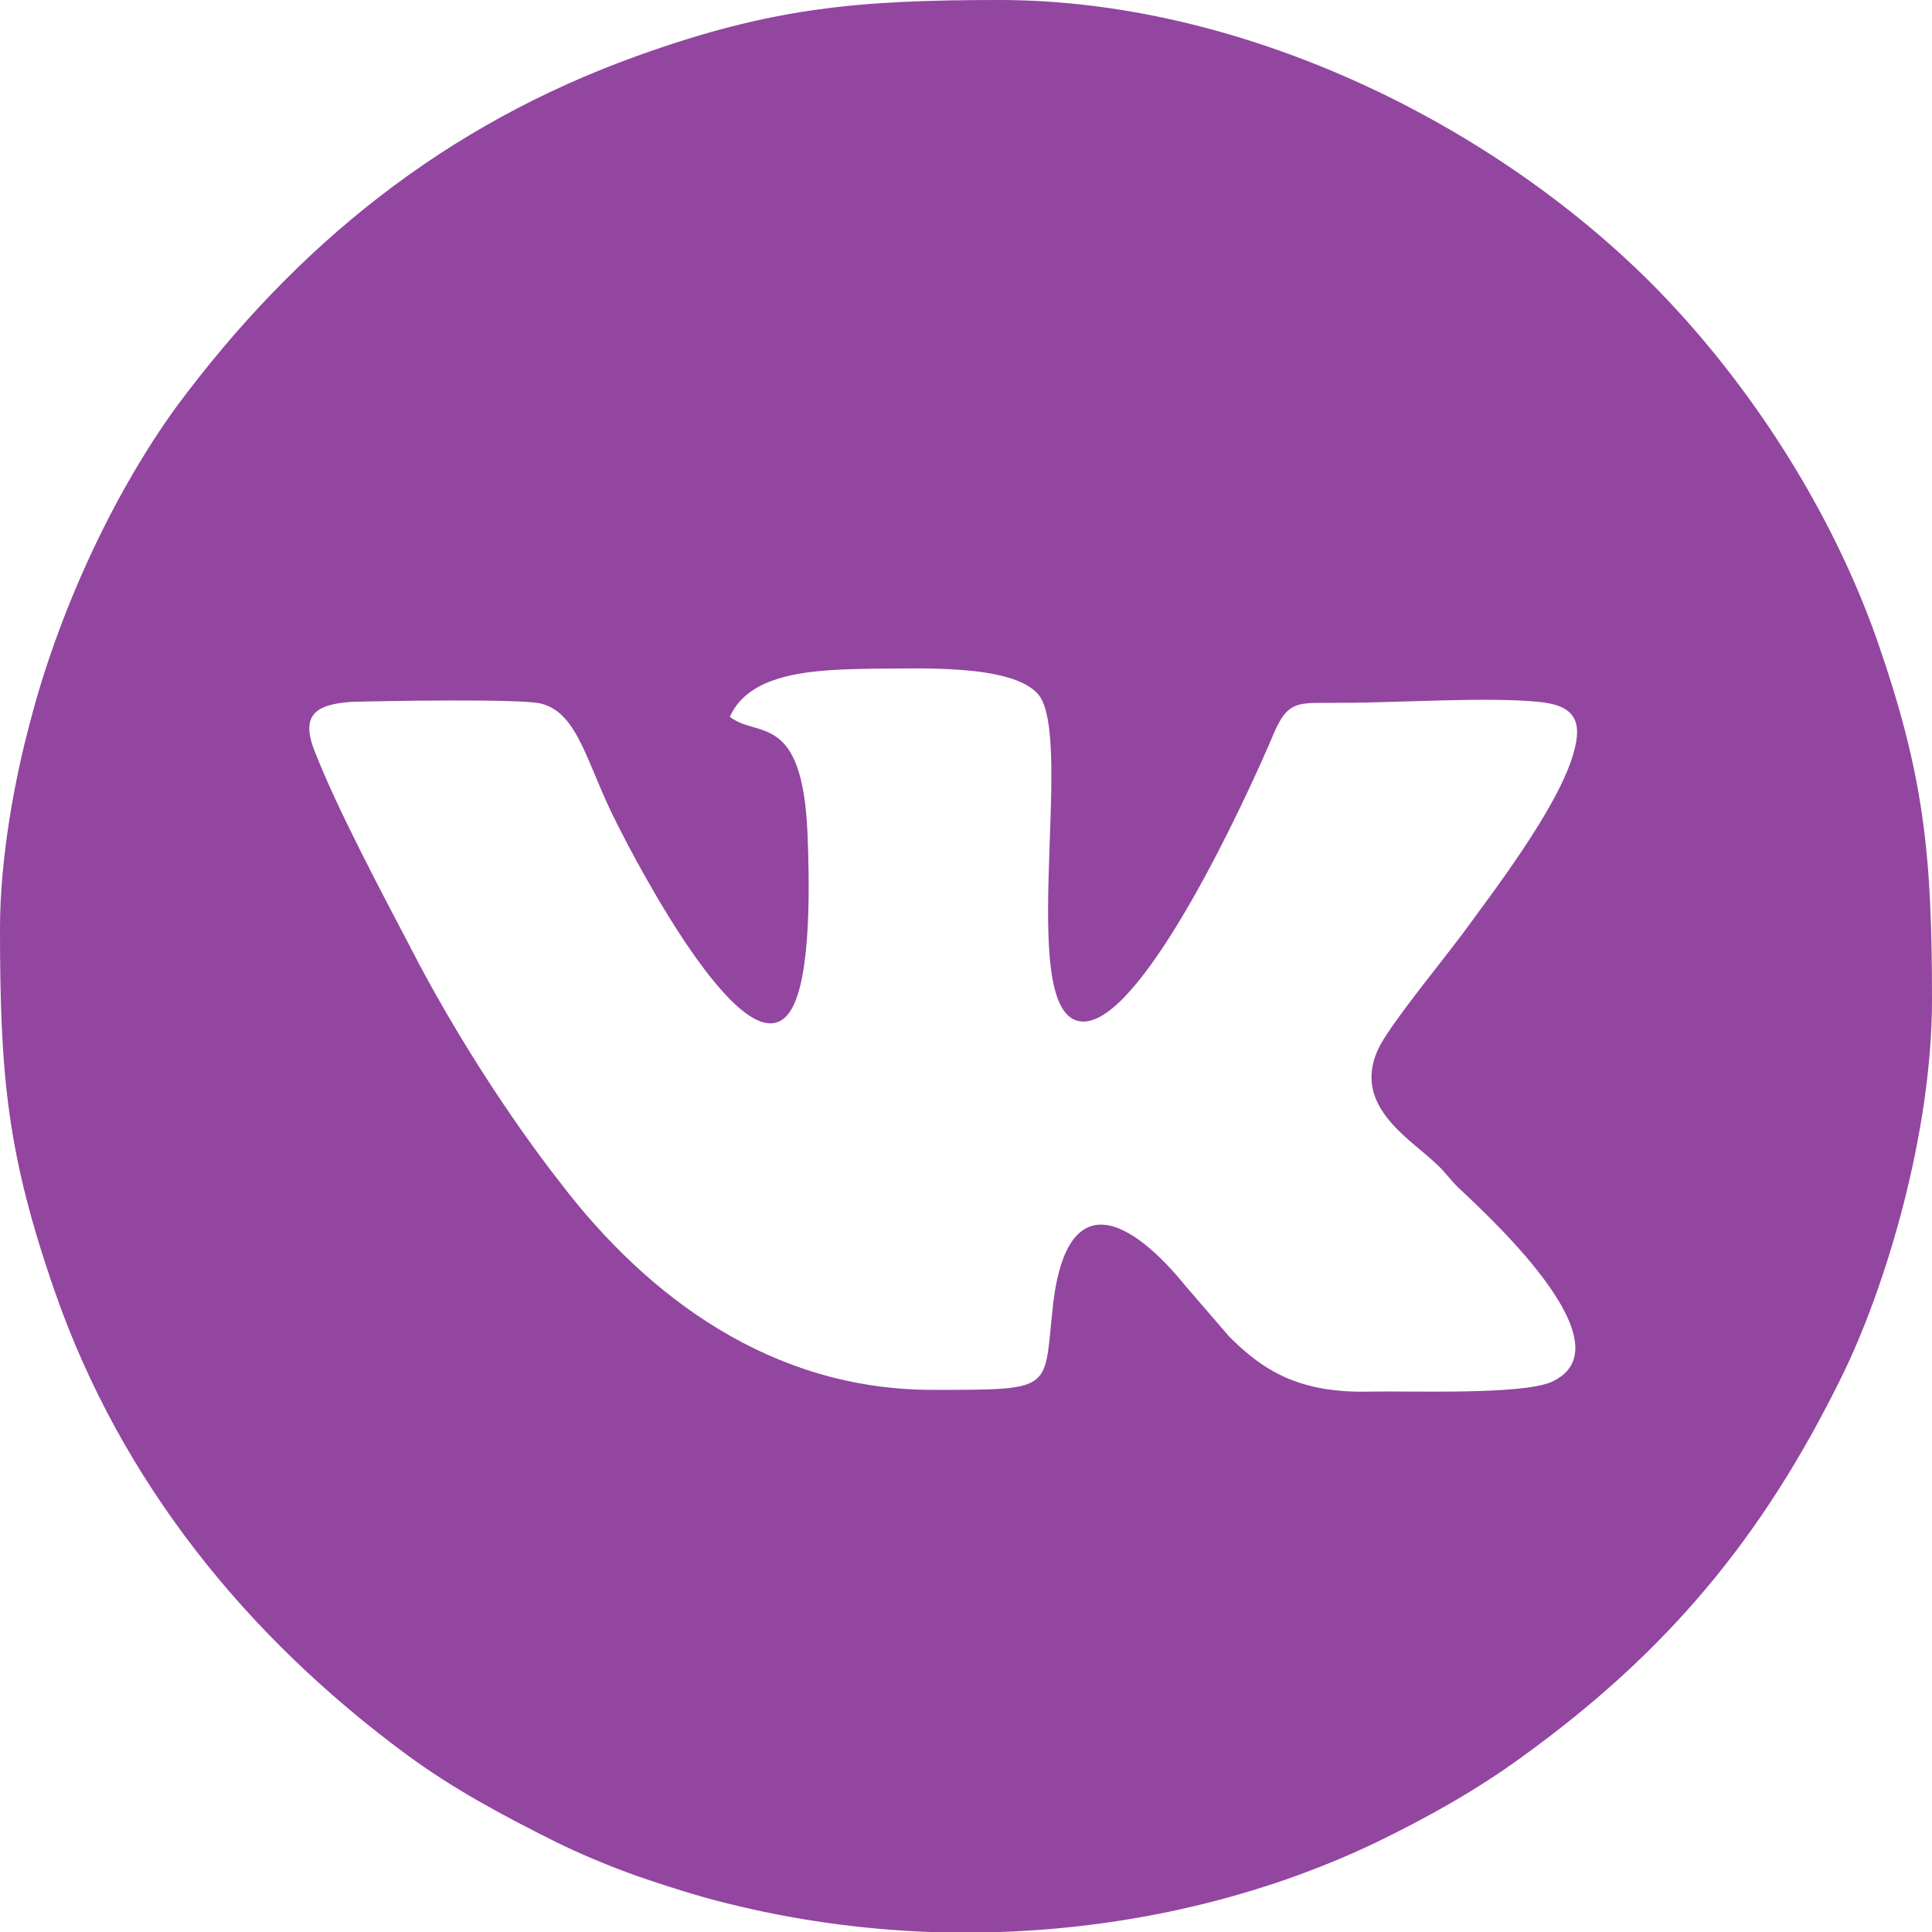 <?xml version="1.0" encoding="UTF-8"?> <!-- Creator: CorelDRAW 2018 (64-Bit) --> <svg xmlns="http://www.w3.org/2000/svg" xmlns:xlink="http://www.w3.org/1999/xlink" xml:space="preserve" width="224px" height="224px" style="shape-rendering:geometricPrecision; text-rendering:geometricPrecision; image-rendering:optimizeQuality; fill-rule:evenodd; clip-rule:evenodd" viewBox="0 0 221300 221300"> <defs> <style type="text/css"> <![CDATA[ .fil0 {fill:#9246A0} ]]> </style> </defs> <g id="Слой_x0020_1">  <path class="fil0" d="M83600 82100c2300,-5100 9600,-5400 16200,-5500 5200,0 16000,-600 19100,2900 4400,5100 -3000,38300 5500,37500 6800,-700 18100,-24900 21600,-33200 1700,-3900 3100,-3200 7900,-3300 6400,0 16500,-700 22400,-100 3900,400 5100,2000 3900,6000 -1800,6200 -9200,15800 -12700,20600 -2400,3200 -7800,9800 -9400,12700 -3600,6800 3400,10700 6400,13600 1000,900 1600,1800 2500,2700 4400,4100 19600,18300 10700,22300 -3500,1500 -16000,1000 -20800,1100 -8100,200 -12200,-2400 -16100,-6300l-5000 -5800c-6000,-7400 -13900,-12400 -15300,3300 -900,8700 0,8600 -13700,8600 -18400,0 -32600,-10600 -42600,-23700 -5800,-7400 -12400,-17600 -17300,-27200 -3200,-6100 -8200,-15500 -10800,-22100 -1700,-4200 -100,-5500 4100,-5800 3200,-100 19600,-400 21800,200 4300,1100 5200,7000 8700,13800 2300,4600 15100,29100 19900,21300 2400,-3900 2100,-15100 1900,-20200 -600,-14100 -5800,-10900 -8900,-13400zm30900 139200l-8000 0c-7900,-300 -15700,-1400 -23300,-3300 -3600,-900 -7000,-2000 -10200,-3100 -3100,-1100 -6700,-2600 -9500,-4000 -6000,-3000 -11600,-6000 -16900,-9900 -18300,-13500 -32700,-31200 -40300,-53000 -5500,-15800 -6300,-24800 -6300,-41700 0,-8000 1700,-17100 3400,-23400 3200,-12500 9400,-26100 16800,-36300 13800,-18600 30800,-32300 52800,-40200 15300,-5500 25100,-6400 41500,-6400 27100,0 55600,13500 74500,32300 11100,11100 20700,25900 26000,41000 5400,15500 6300,24500 6300,41200 0,15300 -5300,33000 -10400,43300 -9000,18300 -19900,31400 -36500,43400 -5200,3800 -10900,7000 -16900,9900 -13000,6200 -27900,9700 -43000,10200z"></path> </g> </svg> 
